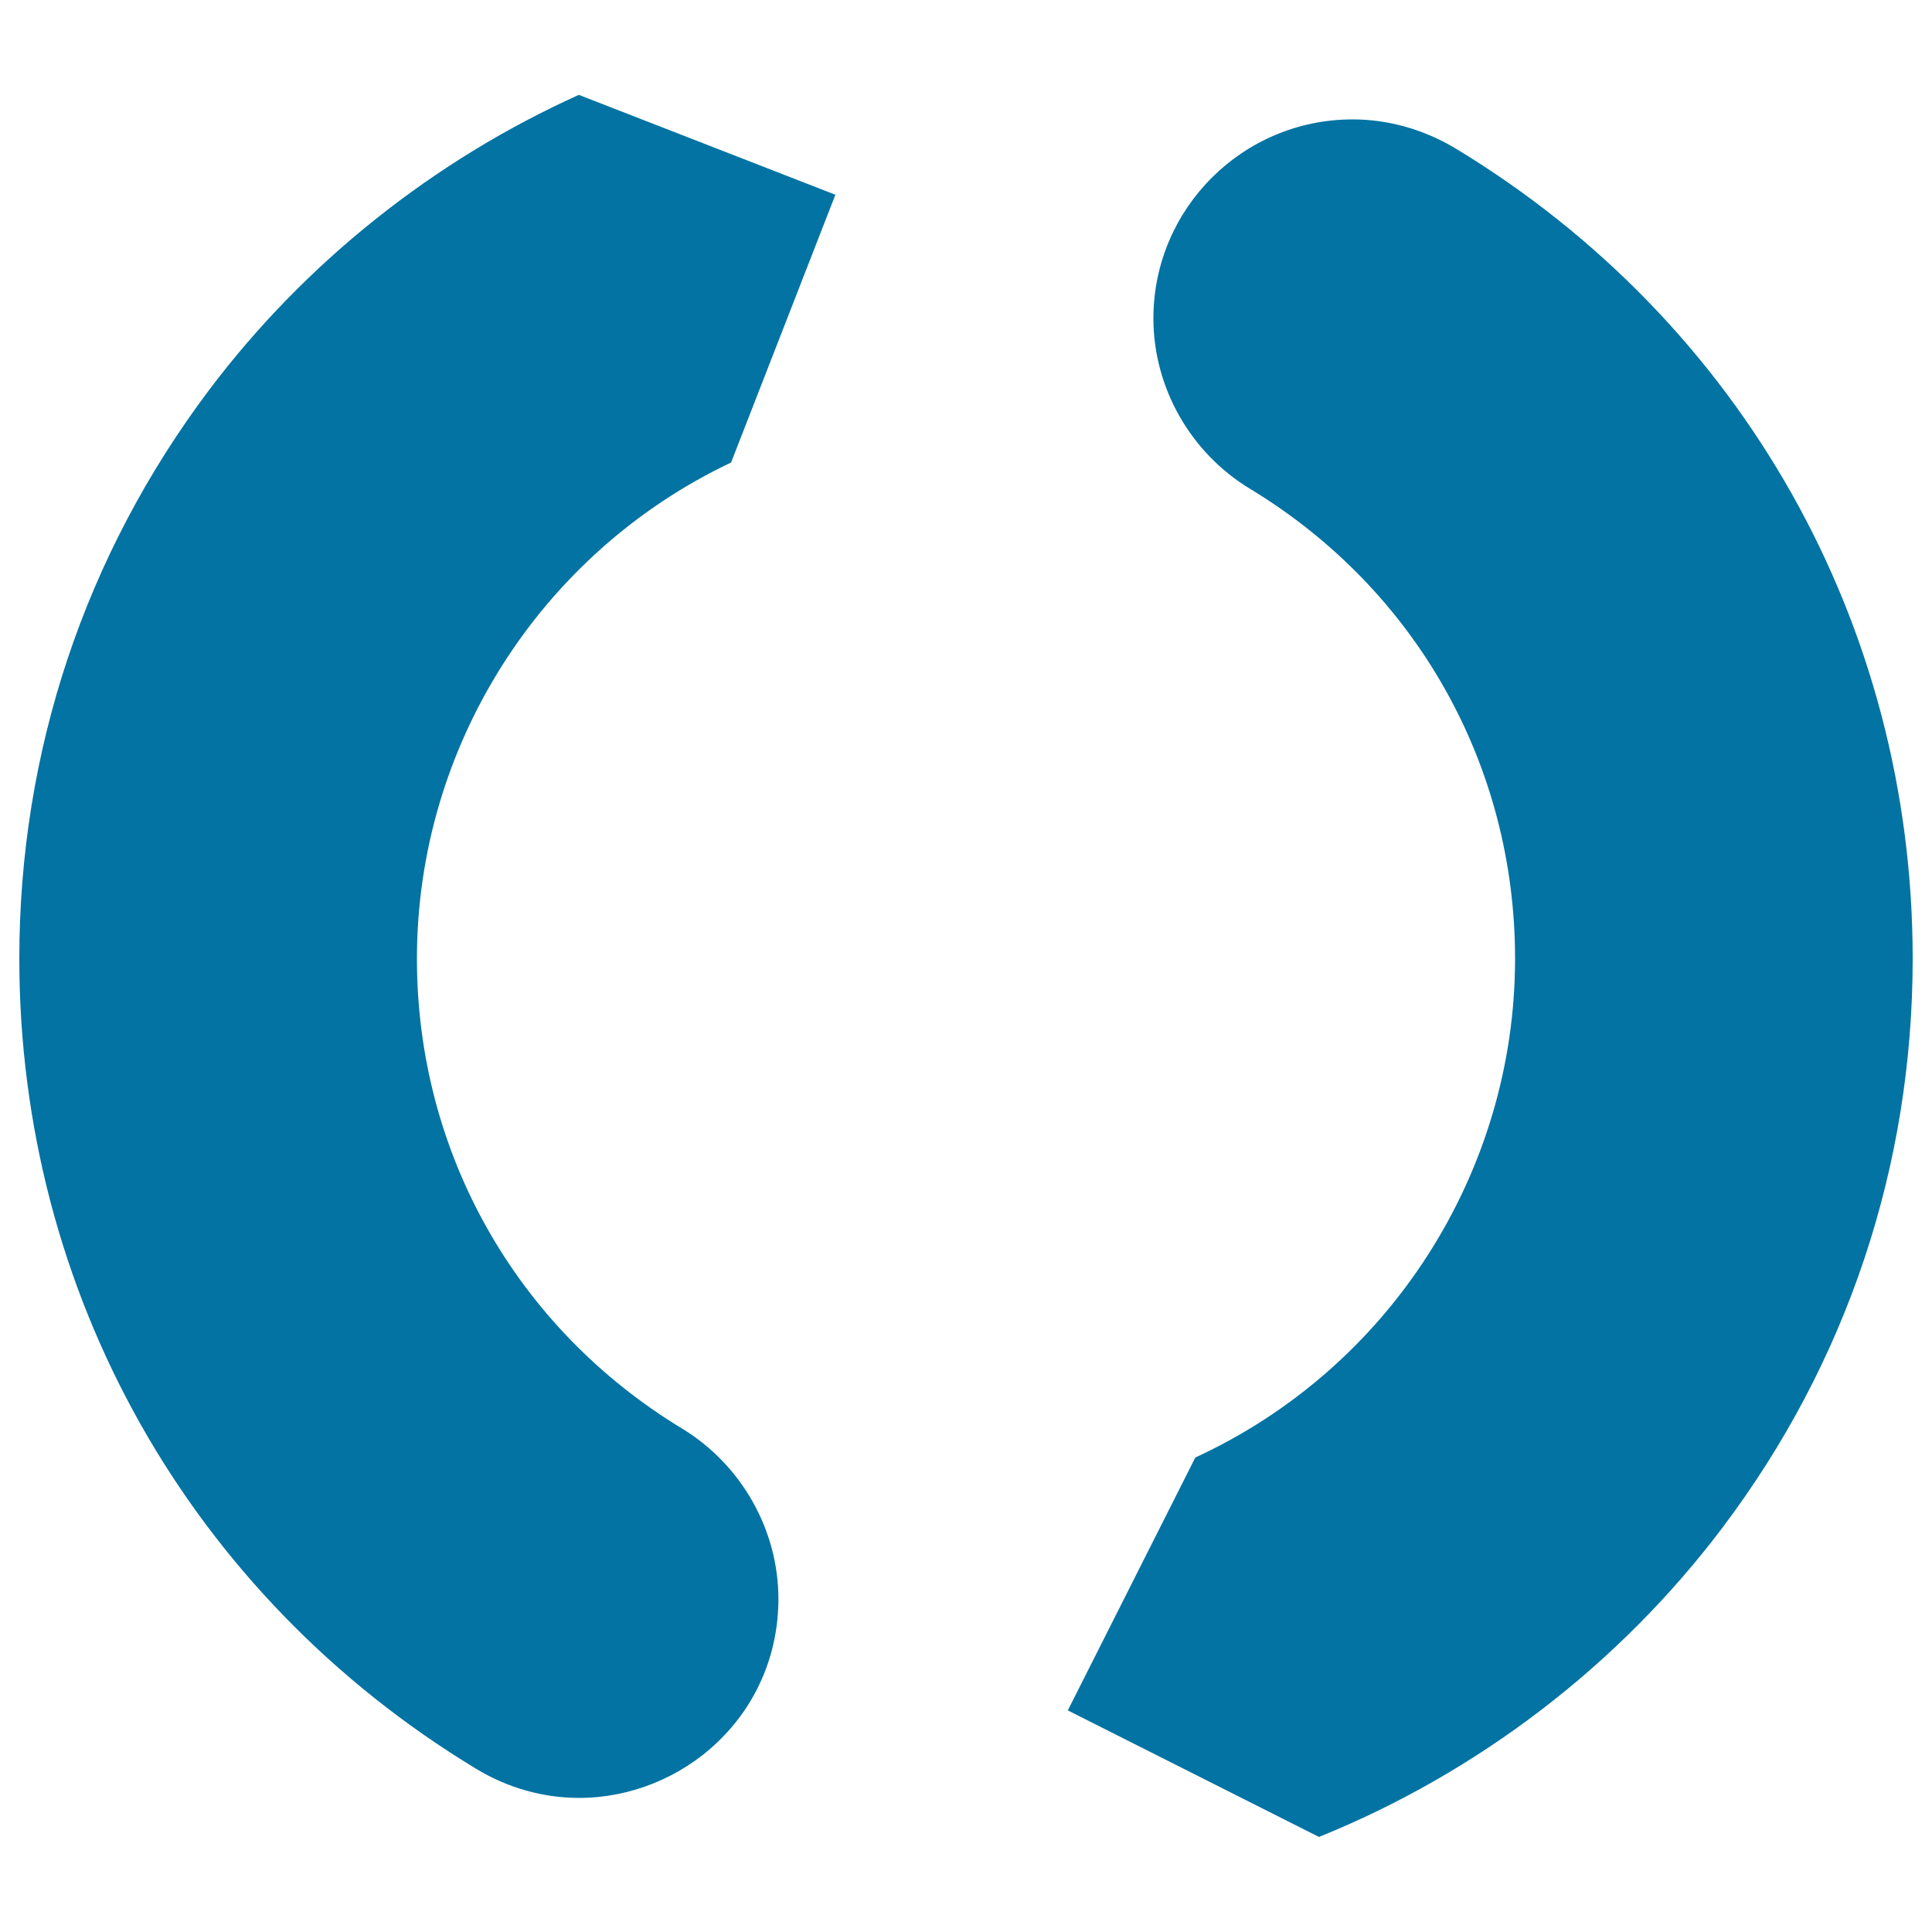 <svg xmlns="http://www.w3.org/2000/svg" viewBox="0 0 1000 1000" style="fill:#0273a2">
<title>Curve Arrows SVG icon</title>
<path d="M402.9,827.6c0,28.4-11.2,54.8-31.6,74.2c-19.1,18.3-45.2,28.8-71.5,28.8c0,0,0,0,0,0c-18.7,0-37.1-5.2-53.4-15.1C98.4,825.9,10,669.1,10,496.2c0-107.2,34-208.9,98.2-294.3C158,135.8,224.5,83,299.6,49.1l132.8,51.7l-54,138.6c-98.9,46.9-162.6,147.2-162.6,256.8c0,100.2,51.3,191.1,137.2,243.2C383.8,758.1,402.9,791.9,402.9,827.6z M753.5,76.9c-16.3-9.8-34.7-15.1-53.4-15.1c-56.9,0-103.1,46.2-103.1,103c0,35.7,19.1,69.5,50,88.2c85.9,52,137.2,142.9,137.2,243.2c0,110.6-64.9,211.9-165.5,258.2l-66,130.9l130,65.5c82.2-33.2,155.4-89.1,209-160.3C956,705.2,990,603.4,990,496.2C990,323.3,901.6,166.6,753.5,76.9z"/>
</svg>